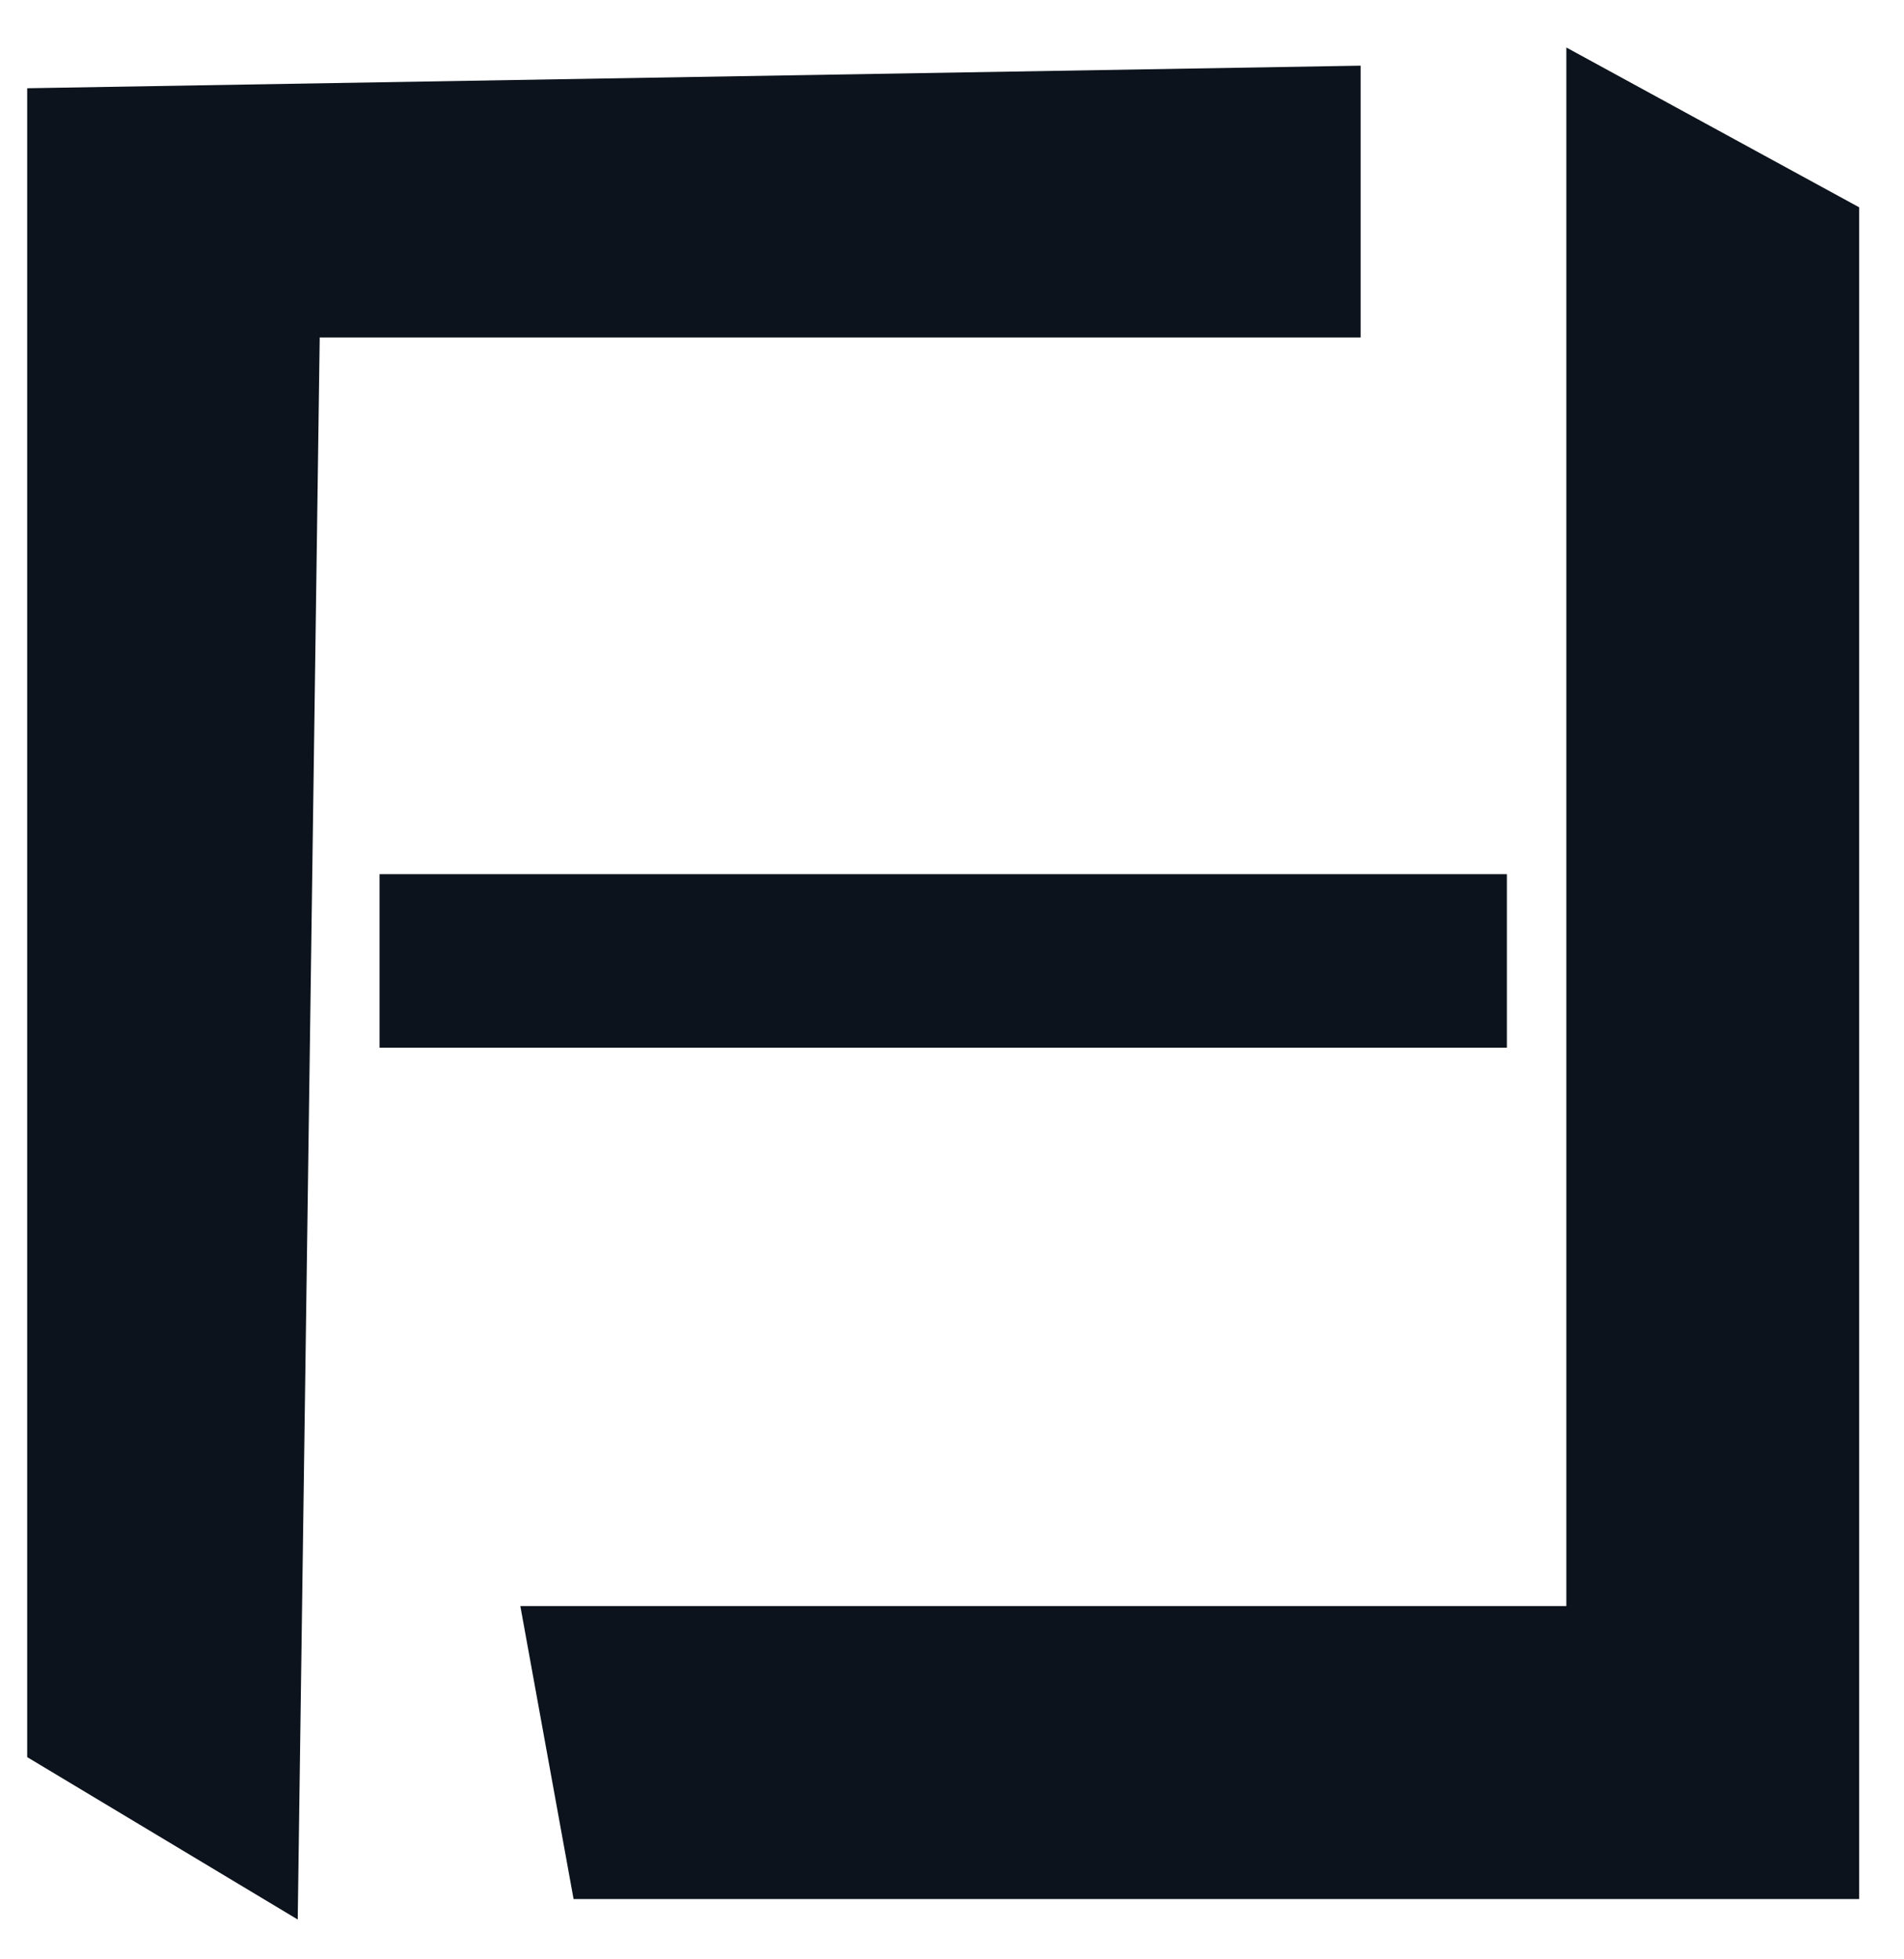 <svg width="35" height="36" viewBox="0 0 35 36" fill="none" xmlns="http://www.w3.org/2000/svg">
<path d="M29.293 30.009V1.715L33.676 4.106V34.393H10.961L10.164 30.009H29.293Z" fill="#0C131C" stroke="#0C131C"/>
<path d="M1 32.002V2.113L24.512 1.715V5.7H5.384L4.985 34.393L1 32.002Z" fill="#0C131C" stroke="#0C131C"/>
<rect x="6.977" y="16.062" width="20.723" height="3.188" fill="#0C131C"/>
</svg>
